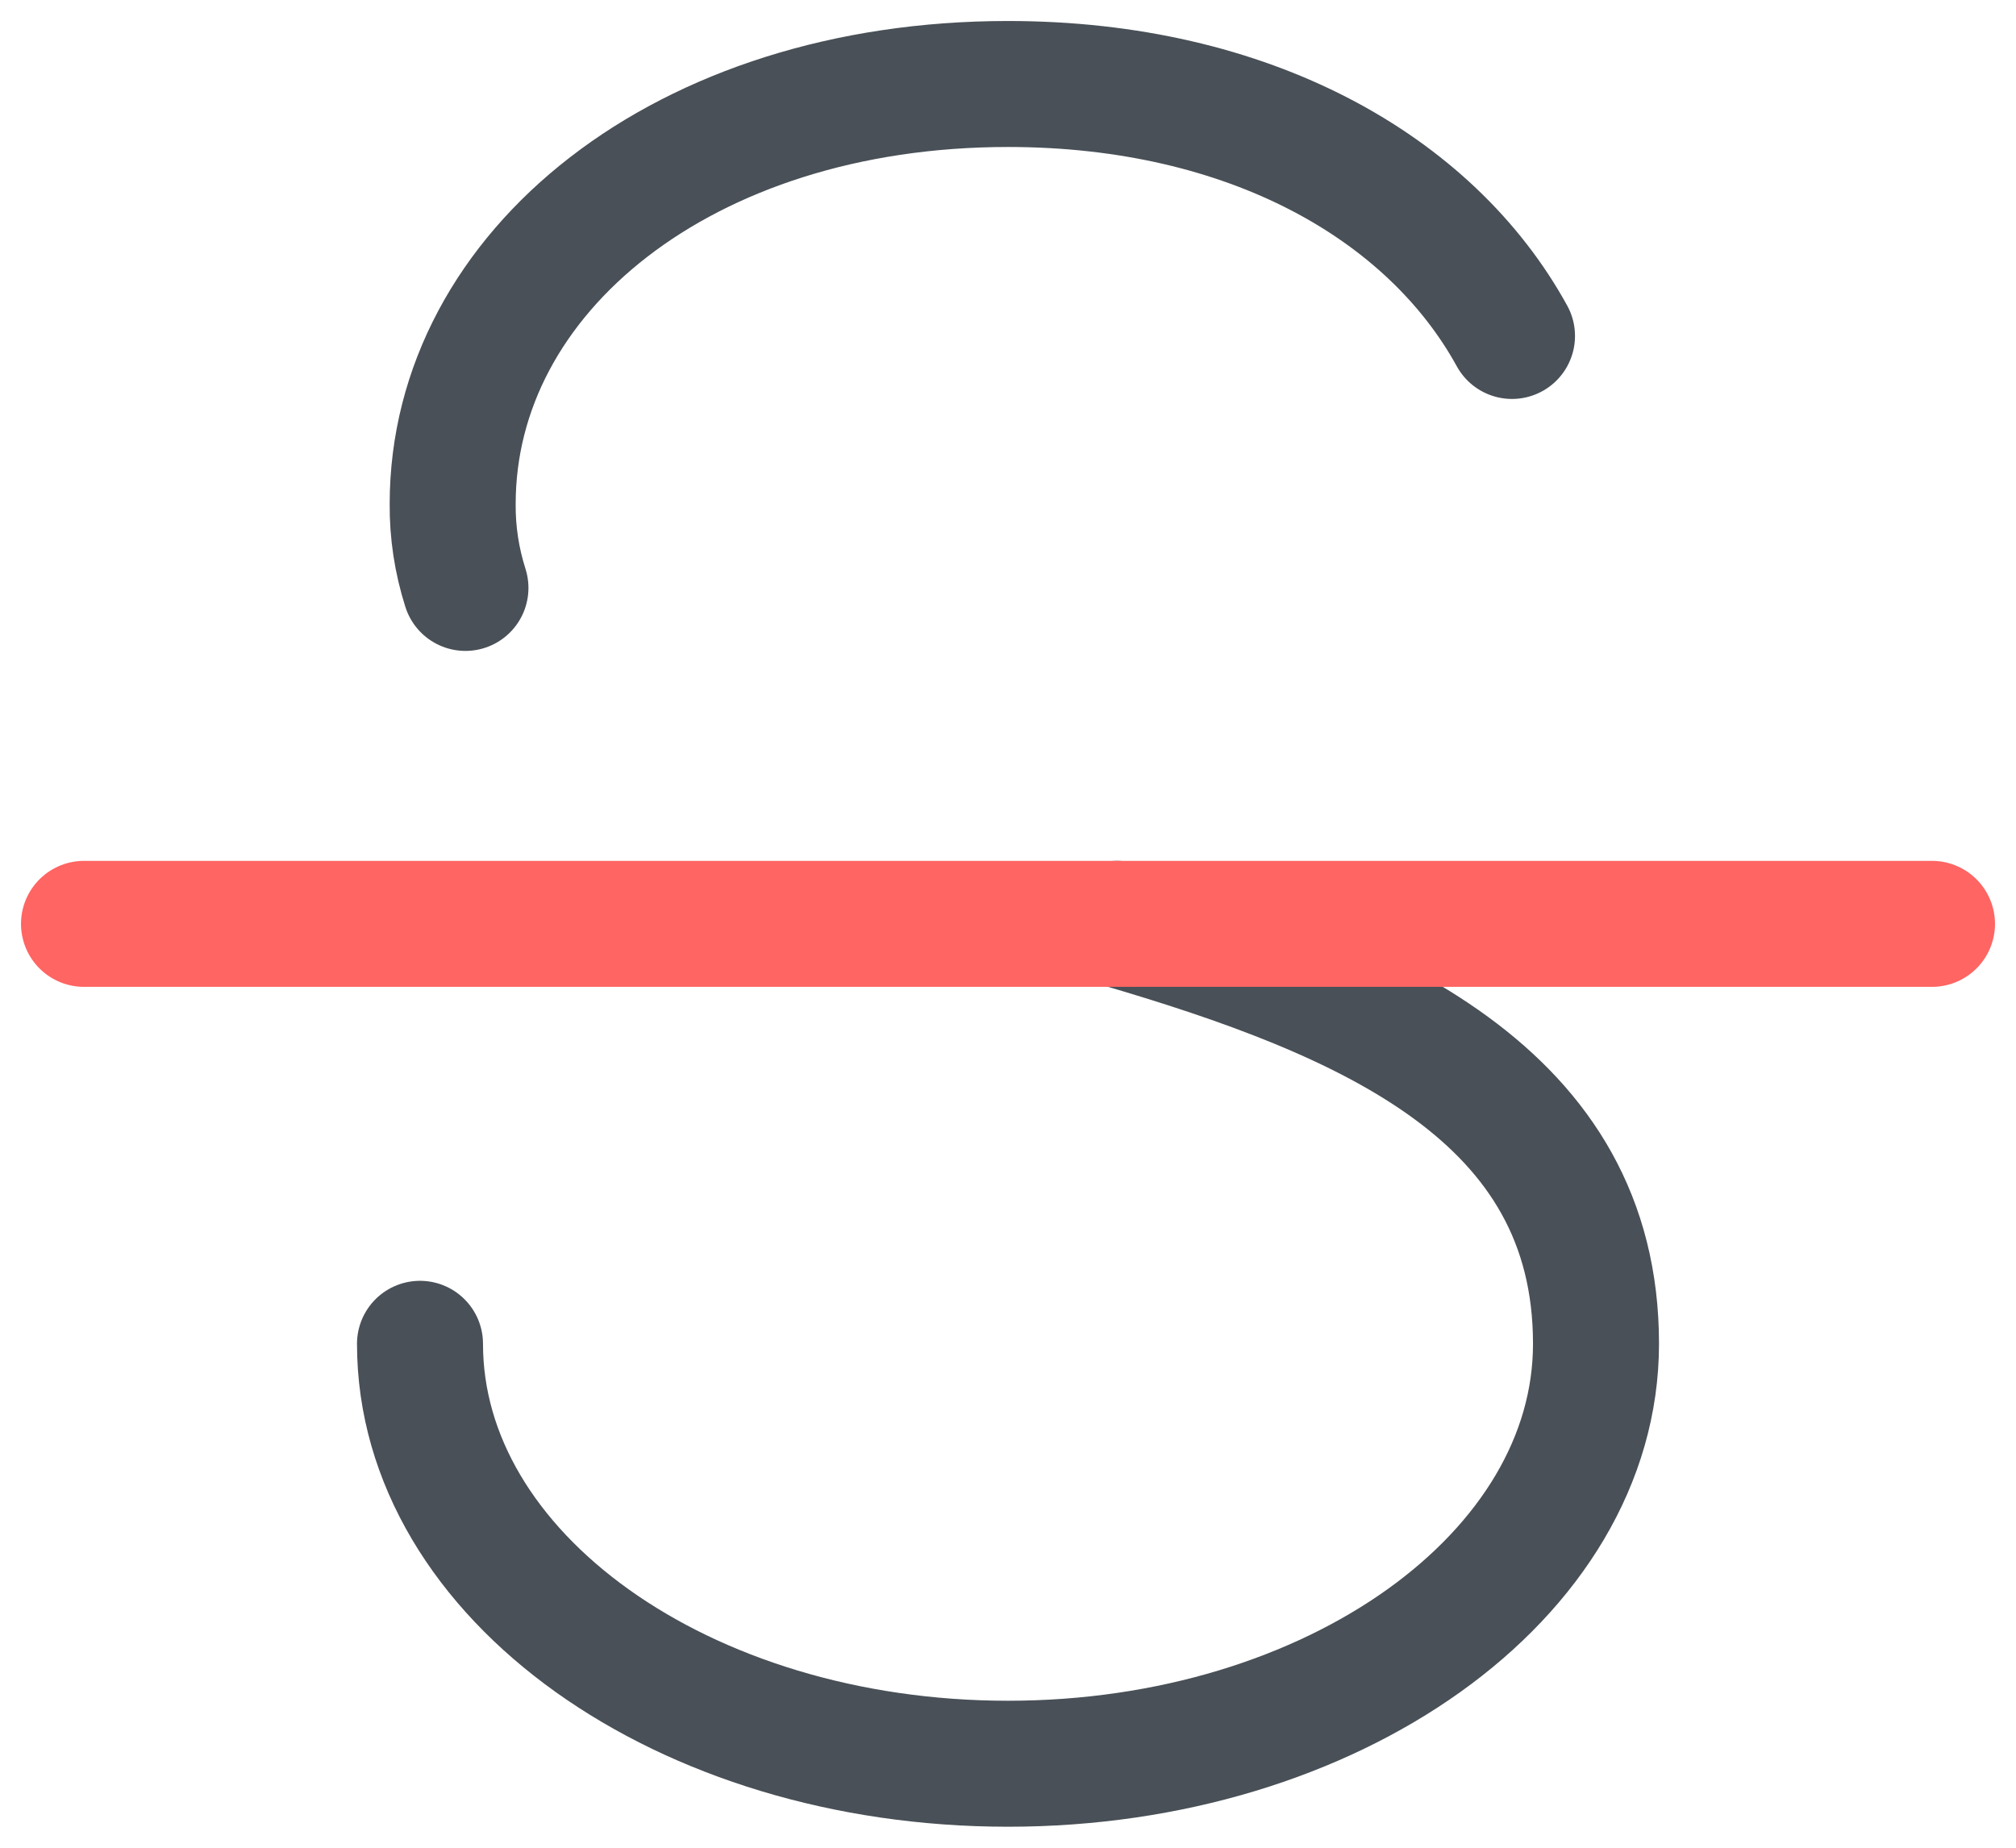 <svg width="24" height="22" viewBox="0 0 24 22" fill="none" xmlns="http://www.w3.org/2000/svg">
<path d="M5.541 7C5.438 6.677 5.386 6.339 5.389 6C5.389 3.239 8.139 1 12 1C14.875 1 17.03 2.234 18 4" stroke="#495057" stroke-width="1.5" stroke-linecap="round" stroke-linejoin="round"/>
<path d="M5 16C5 18.761 8.134 21 12 21C15.866 21 19 18.761 19 16C19 13.029 16.297 11.875 13.3 11" stroke="#495057" stroke-width="1.5" stroke-linecap="round" stroke-linejoin="round"/>
<path d="M1 11H23" stroke="#FF6563" stroke-width="1.5" stroke-linecap="round" stroke-linejoin="round"/>
</svg>
